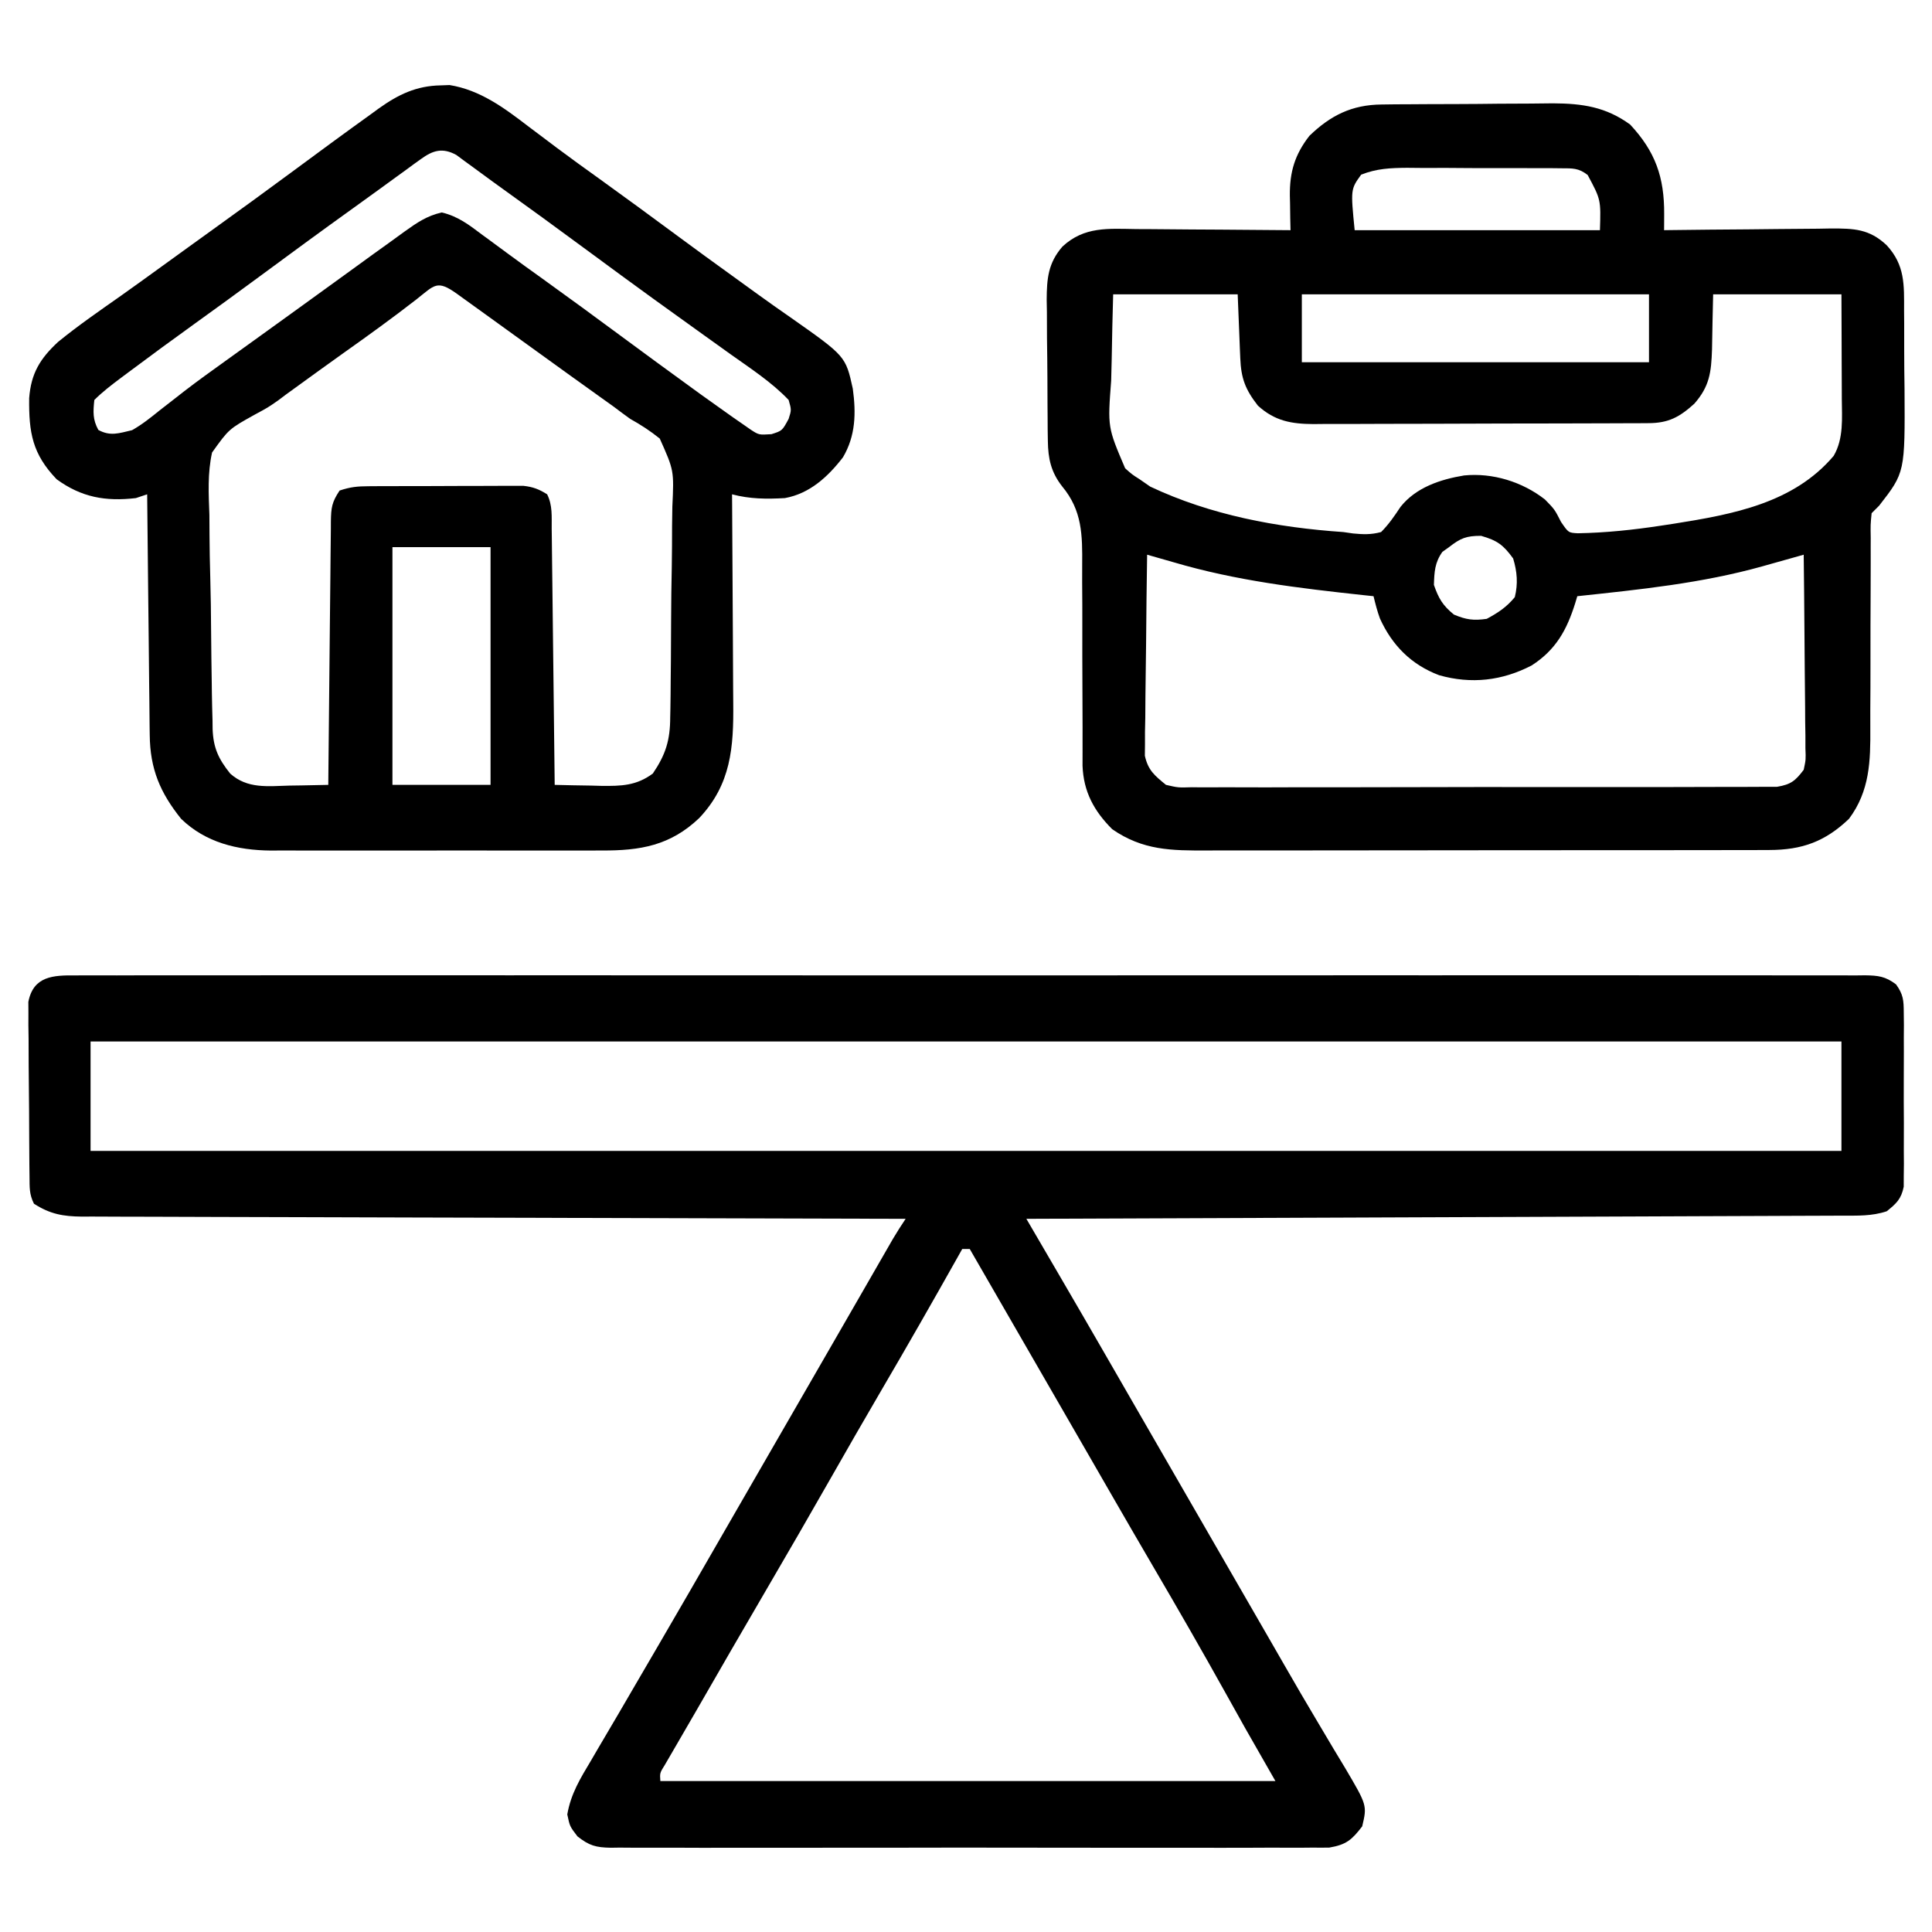 <?xml version="1.0" encoding="UTF-8"?>
<svg version="1.1" xmlns="http://www.w3.org/2000/svg" width="512" height="512">
<path d="M0 0 C1.241 -0.009 1.241 -0.009 2.507 -0.018 C5.298 -0.032 8.088 -0.018 10.878 -0.005 C12.892 -0.009 14.905 -0.016 16.919 -0.023 C22.466 -0.04 28.013 -0.032 33.56 -0.02 C39.537 -0.011 45.514 -0.024 51.491 -0.035 C62.528 -0.052 73.564 -0.051 84.601 -0.04 C94.796 -0.03 104.991 -0.027 115.186 -0.032 C115.862 -0.032 116.538 -0.033 117.234 -0.033 C119.976 -0.034 122.719 -0.035 125.462 -0.037 C151.202 -0.049 176.941 -0.038 202.681 -0.016 C225.561 0.003 248.44 0.001 271.32 -0.018 C297.012 -0.04 322.704 -0.048 348.396 -0.036 C351.134 -0.034 353.871 -0.033 356.609 -0.032 C357.283 -0.032 357.957 -0.031 358.652 -0.031 C368.842 -0.026 379.032 -0.032 389.221 -0.042 C400.805 -0.053 412.389 -0.05 423.973 -0.029 C429.887 -0.018 435.801 -0.014 441.716 -0.027 C447.124 -0.039 452.532 -0.033 457.94 -0.011 C459.902 -0.007 461.865 -0.009 463.827 -0.019 C466.484 -0.031 469.139 -0.019 471.795 0 C472.567 -0.009 473.338 -0.019 474.133 -0.028 C477.63 0.021 479.547 0.237 482.372 2.378 C484.287 5.046 484.404 6.584 484.415 9.851 C484.428 10.919 484.441 11.987 484.453 13.087 C484.441 14.809 484.441 14.809 484.429 16.566 C484.433 17.749 484.437 18.933 484.441 20.152 C484.443 22.654 484.436 25.155 484.419 27.657 C484.398 31.489 484.419 35.32 484.445 39.152 C484.442 41.581 484.437 44.011 484.429 46.441 C484.437 47.589 484.445 48.737 484.453 49.92 C484.435 51.521 484.435 51.521 484.415 53.156 C484.412 54.094 484.409 55.032 484.406 55.999 C483.743 59.265 482.467 60.443 479.898 62.503 C475.931 63.826 472.131 63.657 467.995 63.662 C467.074 63.667 466.152 63.671 465.203 63.677 C462.103 63.692 459.003 63.7 455.903 63.709 C453.686 63.718 451.469 63.728 449.251 63.739 C443.221 63.766 437.19 63.787 431.159 63.807 C424.861 63.829 418.563 63.856 412.265 63.883 C401.69 63.927 391.116 63.968 380.541 64.006 C369.648 64.045 358.756 64.087 347.863 64.131 C346.856 64.135 346.856 64.135 345.829 64.139 C342.461 64.153 339.094 64.167 335.726 64.18 C307.783 64.294 279.841 64.401 251.898 64.503 C252.3 65.193 252.703 65.883 253.117 66.594 C254.958 69.748 256.799 72.904 258.64 76.059 C259.59 77.686 259.59 77.686 260.559 79.347 C264.837 86.679 269.1 94.02 273.335 101.378 C274.594 103.563 275.853 105.748 277.113 107.933 C277.738 109.018 278.363 110.103 279.007 111.221 C282.135 116.65 285.266 122.077 288.398 127.503 C289.648 129.67 290.898 131.837 292.148 134.003 C292.766 135.076 293.385 136.148 294.023 137.253 C300.898 149.17 307.773 161.087 314.648 173.003 C315.268 174.077 315.888 175.151 316.526 176.258 C317.766 178.408 319.004 180.559 320.24 182.712 C323.156 187.785 326.09 192.844 329.095 197.865 C330.51 200.232 331.914 202.605 333.317 204.979 C334.31 206.648 335.318 208.307 336.327 209.966 C342.207 219.936 342.207 219.936 340.898 225.503 C338.148 229.087 336.68 230.371 332.173 231.133 C330.695 231.16 329.216 231.16 327.737 231.138 C326.92 231.146 326.102 231.154 325.26 231.162 C322.523 231.182 319.787 231.166 317.05 231.15 C315.087 231.157 313.124 231.166 311.161 231.177 C305.83 231.2 300.5 231.191 295.17 231.175 C289.593 231.162 284.017 231.174 278.44 231.182 C269.076 231.191 259.711 231.179 250.346 231.155 C239.516 231.128 228.687 231.137 217.857 231.164 C208.562 231.187 199.267 231.19 189.971 231.177 C184.418 231.169 178.866 231.168 173.313 231.185 C168.092 231.199 162.872 231.189 157.652 231.16 C155.735 231.154 153.818 231.156 151.902 231.167 C149.286 231.18 146.673 231.163 144.058 231.138 C142.918 231.155 142.918 231.155 141.754 231.172 C137.816 231.099 136.059 230.631 132.929 228.161 C130.898 225.503 130.898 225.503 130.234 222.343 C131.181 216.865 133.69 212.799 136.523 208.066 C137.401 206.557 137.401 206.557 138.297 205.018 C140.151 201.839 142.024 198.671 143.898 195.503 C145.051 193.528 146.202 191.551 147.351 189.574 C149.661 185.6 151.978 181.63 154.3 177.664 C159.914 168.064 165.456 158.422 171.007 148.786 C174.135 143.357 177.266 137.93 180.398 132.503 C181.648 130.337 182.898 128.17 184.148 126.003 C187.898 119.503 187.898 119.503 191.648 113.003 C192.268 111.929 192.887 110.855 193.526 109.748 C194.765 107.6 196.005 105.452 197.244 103.304 C200.18 98.217 203.114 93.129 206.044 88.038 C207.431 85.628 208.819 83.218 210.207 80.808 C211.189 79.102 212.171 77.395 213.152 75.689 C213.745 74.66 214.338 73.63 214.948 72.57 C215.471 71.662 215.993 70.754 216.532 69.818 C217.597 68.012 218.735 66.248 219.898 64.503 C218.744 64.501 217.59 64.499 216.401 64.496 C189.005 64.439 161.609 64.366 134.213 64.274 C130.841 64.263 127.469 64.252 124.097 64.241 C123.426 64.239 122.754 64.237 122.063 64.234 C111.193 64.199 100.324 64.174 89.454 64.153 C78.301 64.131 67.148 64.098 55.995 64.055 C49.73 64.031 43.466 64.012 37.201 64.006 C31.306 64 25.412 63.98 19.517 63.949 C17.352 63.94 15.187 63.937 13.022 63.938 C10.068 63.94 7.115 63.923 4.161 63.902 C3.303 63.907 2.445 63.912 1.561 63.917 C-3.384 63.858 -6.823 63.261 -11.102 60.503 C-12.363 57.981 -12.25 56.206 -12.279 53.383 C-12.292 52.315 -12.305 51.247 -12.318 50.146 C-12.326 48.988 -12.333 47.83 -12.341 46.636 C-12.349 45.45 -12.357 44.264 -12.365 43.041 C-12.379 40.528 -12.39 38.014 -12.397 35.501 C-12.415 31.651 -12.459 27.802 -12.503 23.953 C-12.513 21.514 -12.521 19.075 -12.528 16.636 C-12.546 15.482 -12.563 14.328 -12.581 13.138 C-12.578 12.064 -12.575 10.99 -12.572 9.883 C-12.578 8.938 -12.584 7.994 -12.59 7.021 C-11.26 0.156 -5.993 -0.073 0 0 Z M3.898 17.503 C3.898 27.073 3.898 36.643 3.898 46.503 C157.018 46.503 310.138 46.503 467.898 46.503 C467.898 36.933 467.898 27.363 467.898 17.503 C314.778 17.503 161.658 17.503 3.898 17.503 Z M234.898 72.503 C234.577 73.074 234.257 73.645 233.927 74.234 C227.164 86.27 220.321 98.253 213.343 110.165 C208.809 117.915 204.342 125.702 199.898 133.503 C194.363 143.216 188.774 152.895 183.13 162.544 C176.88 173.23 170.696 183.954 164.523 194.684 C163.08 197.187 161.63 199.686 160.175 202.183 C159.6 203.176 159.6 203.176 159.012 204.188 C158.051 205.847 157.086 207.503 156.12 209.16 C154.744 211.358 154.744 211.358 154.898 213.503 C208.688 213.503 262.478 213.503 317.898 213.503 C315.258 208.883 312.618 204.263 309.898 199.503 C306.546 193.511 306.546 193.511 304.929 190.605 C298.575 179.186 292.067 167.867 285.46 156.593 C281.766 150.288 278.109 143.96 274.46 137.628 C273.838 136.548 273.215 135.468 272.574 134.355 C271.312 132.165 270.05 129.976 268.789 127.786 C265.661 122.357 262.529 116.93 259.398 111.503 C258.167 109.371 256.937 107.238 255.706 105.105 C255.09 104.037 254.474 102.968 253.839 101.868 C248.192 92.08 242.545 82.291 236.898 72.503 C236.238 72.503 235.578 72.503 234.898 72.503 Z " fill="#000000" transform="translate(20.102,258.497)"/>
<path d="M0 0 C1.209 -0.016 2.417 -0.032 3.663 -0.048 C4.962 -0.054 6.261 -0.059 7.599 -0.065 C8.958 -0.074 10.317 -0.083 11.676 -0.092 C14.523 -0.109 17.37 -0.116 20.217 -0.119 C23.84 -0.125 27.463 -0.162 31.086 -0.208 C33.894 -0.238 36.702 -0.245 39.51 -0.246 C41.488 -0.252 43.465 -0.281 45.442 -0.311 C53.254 -0.273 59.462 0.629 65.9 5.306 C72.579 12.475 74.977 19.243 74.923 29.045 C74.92 29.846 74.916 30.646 74.913 31.472 C74.908 32.077 74.904 32.683 74.9 33.306 C75.876 33.293 75.876 33.293 76.871 33.279 C83.652 33.191 90.433 33.131 97.214 33.087 C99.744 33.067 102.273 33.039 104.803 33.005 C108.442 32.956 112.081 32.933 115.72 32.916 C116.848 32.895 117.977 32.874 119.139 32.853 C125.2 32.851 129.28 32.943 133.9 37.306 C138.77 42.604 138.513 47.792 138.501 54.627 C138.51 55.722 138.518 56.817 138.527 57.945 C138.539 60.26 138.54 62.575 138.531 64.889 C138.525 68.399 138.572 71.906 138.622 75.416 C138.745 97.504 138.745 97.504 131.9 106.306 C131.24 106.966 130.58 107.626 129.9 108.306 C129.601 111.313 129.601 111.313 129.66 114.892 C129.657 115.907 129.657 115.907 129.654 116.943 C129.651 118.416 129.651 119.888 129.656 121.361 C129.661 123.7 129.652 126.038 129.639 128.376 C129.602 135.027 129.583 141.677 129.594 148.327 C129.6 152.395 129.582 156.463 129.548 160.531 C129.54 162.074 129.542 163.618 129.552 165.161 C129.611 174.01 129.426 181.9 123.9 189.306 C117.613 195.31 111.509 197.553 102.778 197.567 C102.084 197.571 101.391 197.575 100.676 197.579 C98.364 197.589 96.052 197.585 93.74 197.581 C92.077 197.585 90.414 197.591 88.752 197.597 C84.243 197.61 79.735 197.611 75.227 197.608 C71.459 197.607 67.692 197.612 63.925 197.617 C55.035 197.628 46.145 197.628 37.255 197.622 C28.092 197.616 18.93 197.628 9.767 197.65 C1.893 197.667 -5.982 197.673 -13.856 197.67 C-18.556 197.668 -23.255 197.671 -27.955 197.685 C-32.375 197.697 -36.796 197.695 -41.217 197.682 C-42.836 197.68 -44.455 197.683 -46.074 197.691 C-55.66 197.736 -63.227 197.681 -71.35 192.056 C-76.183 187.224 -78.954 182.124 -79.218 175.228 C-79.216 174.021 -79.213 172.813 -79.21 171.569 C-79.211 170.183 -79.212 168.797 -79.212 167.411 C-79.211 166.68 -79.209 165.948 -79.208 165.195 C-79.204 161.3 -79.23 157.406 -79.251 153.511 C-79.275 148.565 -79.291 143.619 -79.275 138.673 C-79.264 134.667 -79.281 130.663 -79.318 126.657 C-79.326 125.138 -79.324 123.619 -79.311 122.099 C-79.247 114.099 -79.281 107.61 -84.62 101.199 C-87.556 97.446 -88.35 93.859 -88.407 89.168 C-88.423 88.17 -88.439 87.172 -88.455 86.144 C-88.461 85.076 -88.466 84.008 -88.471 82.908 C-88.48 81.8 -88.489 80.691 -88.499 79.549 C-88.513 77.208 -88.522 74.866 -88.526 72.524 C-88.538 68.951 -88.587 65.379 -88.637 61.806 C-88.647 59.528 -88.654 57.249 -88.659 54.97 C-88.678 53.907 -88.698 52.843 -88.718 51.747 C-88.684 46.099 -88.331 42.027 -84.545 37.653 C-78.768 32.267 -72.372 32.911 -64.921 33.013 C-63.753 33.018 -62.585 33.022 -61.382 33.026 C-57.663 33.043 -53.944 33.081 -50.225 33.119 C-47.699 33.134 -45.173 33.148 -42.647 33.16 C-36.465 33.193 -30.283 33.243 -24.1 33.306 C-24.124 32.288 -24.147 31.27 -24.171 30.221 C-24.189 28.865 -24.208 27.51 -24.225 26.154 C-24.242 25.485 -24.259 24.816 -24.276 24.127 C-24.337 17.857 -22.943 13.248 -19.1 8.306 C-13.489 2.887 -7.858 0.079 0 0 Z M-5.376 18.587 C-8.171 22.459 -8.171 22.459 -7.1 33.306 C14.35 33.306 35.8 33.306 57.9 33.306 C58.153 25.222 58.153 25.222 54.657 18.695 C52.245 16.789 50.645 16.92 47.59 16.902 C46.505 16.89 45.42 16.877 44.302 16.864 C43.131 16.867 41.959 16.87 40.751 16.873 C38.944 16.865 38.944 16.865 37.101 16.857 C34.55 16.85 32 16.852 29.449 16.86 C25.547 16.869 21.646 16.84 17.743 16.808 C15.267 16.807 12.79 16.807 10.314 16.81 C9.146 16.799 7.978 16.788 6.775 16.776 C2.34 16.814 -1.227 16.965 -5.376 18.587 Z M-71.1 50.306 C-71.262 56.001 -71.401 61.689 -71.485 67.384 C-71.52 69.318 -71.568 71.252 -71.628 73.186 C-72.573 85.534 -72.573 85.534 -67.921 96.416 C-66.053 98.069 -66.053 98.069 -64.1 99.306 C-63.171 99.951 -62.242 100.595 -61.284 101.26 C-45.292 108.812 -27.684 112.105 -10.1 113.306 C-9.251 113.429 -8.401 113.551 -7.526 113.677 C-4.794 113.943 -2.758 114.015 -0.1 113.306 C1.958 111.248 3.438 109.061 5.048 106.638 C9.138 101.487 15.575 99.35 21.9 98.306 C29.446 97.552 37.343 99.981 43.337 104.681 C45.9 107.306 45.9 107.306 47.587 110.619 C49.554 113.497 49.554 113.497 52.07 113.628 C59.485 113.493 66.695 112.733 74.025 111.619 C75.207 111.44 76.389 111.26 77.606 111.075 C93.103 108.608 109.205 105.679 119.841 93.115 C122.53 88.521 122.032 83.104 121.997 77.943 C121.996 77.151 121.994 76.359 121.993 75.543 C121.987 73.027 121.975 70.51 121.962 67.994 C121.957 66.282 121.953 64.571 121.948 62.859 C121.938 58.675 121.919 54.491 121.9 50.306 C110.68 50.306 99.46 50.306 87.9 50.306 C87.73 57.605 87.73 57.605 87.602 64.905 C87.4 70.976 86.958 74.693 82.9 79.306 C78.97 82.853 76.072 84.425 70.783 84.447 C69.946 84.453 69.109 84.458 68.247 84.464 C66.875 84.466 66.875 84.466 65.475 84.468 C64.508 84.472 63.542 84.477 62.547 84.483 C59.345 84.497 56.144 84.504 52.943 84.51 C50.719 84.515 48.496 84.521 46.273 84.527 C41.608 84.537 36.943 84.543 32.278 84.547 C26.303 84.552 20.328 84.576 14.352 84.605 C9.758 84.623 5.164 84.628 0.57 84.63 C-1.632 84.633 -3.835 84.641 -6.038 84.654 C-9.121 84.671 -12.204 84.669 -15.287 84.663 C-16.196 84.672 -17.105 84.681 -18.041 84.691 C-23.857 84.652 -28.271 83.887 -32.745 79.806 C-36.094 75.505 -37.199 72.576 -37.417 67.201 C-37.474 65.872 -37.474 65.872 -37.532 64.517 C-37.575 63.395 -37.618 62.274 -37.663 61.119 C-37.807 57.551 -37.952 53.983 -38.1 50.306 C-48.99 50.306 -59.88 50.306 -71.1 50.306 Z M-21.1 50.306 C-21.1 56.246 -21.1 62.186 -21.1 68.306 C9.26 68.306 39.62 68.306 70.9 68.306 C70.9 62.366 70.9 56.426 70.9 50.306 C40.54 50.306 10.18 50.306 -21.1 50.306 Z M17.9 117.306 C17.322 117.719 16.745 118.131 16.15 118.556 C14.117 121.402 14.017 123.856 13.9 127.306 C15.146 130.908 16.253 132.782 19.212 135.181 C22.469 136.545 24.396 136.807 27.9 136.306 C30.913 134.684 33.161 133.206 35.337 130.556 C36.227 126.996 35.952 123.773 34.9 120.306 C32.294 116.705 30.678 115.529 26.4 114.306 C22.455 114.306 20.975 114.914 17.9 117.306 Z M-62.1 119.306 C-62.227 127.19 -62.315 135.073 -62.375 142.958 C-62.397 145.64 -62.432 148.321 -62.478 151.003 C-62.538 154.858 -62.567 158.713 -62.589 162.568 C-62.614 163.767 -62.64 164.966 -62.667 166.202 C-62.667 167.323 -62.668 168.443 -62.668 169.598 C-62.679 170.582 -62.69 171.566 -62.702 172.579 C-61.851 176.438 -60.13 177.823 -57.1 180.306 C-53.862 181.05 -53.862 181.05 -50.262 180.935 C-49.249 180.945 -49.249 180.945 -48.216 180.956 C-45.96 180.974 -43.706 180.956 -41.45 180.938 C-39.83 180.943 -38.21 180.95 -36.59 180.959 C-32.196 180.978 -27.801 180.965 -23.407 180.945 C-18.808 180.929 -14.21 180.938 -9.611 180.943 C-1.89 180.947 5.831 180.931 13.553 180.903 C22.482 180.871 31.411 180.871 40.34 180.889 C48.928 180.904 57.516 180.898 66.105 180.881 C69.761 180.874 73.416 180.875 77.072 180.882 C81.376 180.89 85.679 180.878 89.982 180.85 C91.563 180.843 93.143 180.843 94.723 180.851 C96.879 180.859 99.033 180.843 101.188 180.821 C102.395 180.818 103.601 180.815 104.845 180.813 C108.504 180.206 109.689 179.234 111.9 176.306 C112.475 173.611 112.475 173.611 112.354 170.62 C112.353 169.479 112.353 168.338 112.353 167.163 C112.332 165.936 112.312 164.71 112.29 163.447 C112.282 161.558 112.282 161.558 112.273 159.63 C112.255 156.289 112.219 152.949 112.174 149.609 C112.133 146.197 112.115 142.785 112.095 139.373 C112.051 132.684 111.984 125.995 111.9 119.306 C110.687 119.648 109.475 119.991 108.226 120.343 C106.607 120.797 104.988 121.251 103.368 121.705 C102.573 121.93 101.777 122.155 100.957 122.386 C84.878 126.883 68.46 128.538 51.9 130.306 C51.63 131.206 51.63 131.206 51.355 132.124 C49.12 139.255 46.25 144.498 39.806 148.658 C31.988 152.713 23.83 153.661 15.275 151.244 C7.88 148.443 2.83 143.333 -0.409 136.201 C-1.119 134.256 -1.612 132.317 -2.1 130.306 C-2.995 130.211 -3.89 130.116 -4.812 130.019 C-21.898 128.171 -38.565 126.192 -55.1 121.306 C-57.433 120.638 -59.767 119.972 -62.1 119.306 Z " fill="#000000" transform="translate(366.1,27.694)"/>
<path d="M0 0 C1.154 -0.043 1.154 -0.043 2.332 -0.086 C10.401 1.217 16.782 5.946 23.125 10.812 C24.8 12.072 26.476 13.332 28.152 14.59 C28.993 15.224 29.833 15.858 30.699 16.511 C34.491 19.351 38.338 22.114 42.188 24.875 C49.188 29.912 56.14 35.013 63.075 40.14 C67.734 43.58 72.411 46.991 77.113 50.372 C79.348 51.98 81.576 53.597 83.805 55.215 C86.745 57.347 89.71 59.436 92.695 61.504 C107.29 71.763 107.29 71.763 109.188 80.375 C110.069 86.84 109.956 92.834 106.586 98.559 C102.598 103.739 97.756 108.193 91.188 109.375 C86.328 109.654 81.903 109.621 77.188 108.375 C77.197 109.642 77.197 109.642 77.208 110.934 C77.268 118.922 77.314 126.91 77.343 134.898 C77.359 139.004 77.38 143.11 77.414 147.216 C77.447 151.184 77.464 155.152 77.472 159.121 C77.478 160.629 77.488 162.137 77.505 163.645 C77.627 175.443 76.937 185.243 68.469 194.191 C60.825 201.456 52.882 202.829 42.578 202.763 C41.047 202.771 41.047 202.771 39.485 202.779 C36.136 202.792 32.787 202.784 29.438 202.773 C27.095 202.775 24.753 202.778 22.411 202.782 C17.512 202.787 12.614 202.78 7.715 202.766 C1.451 202.749 -4.813 202.759 -11.078 202.777 C-15.911 202.788 -20.744 202.784 -25.578 202.776 C-27.887 202.774 -30.196 202.777 -32.505 202.784 C-35.738 202.792 -38.97 202.78 -42.203 202.763 C-43.148 202.769 -44.092 202.775 -45.066 202.782 C-53.902 202.698 -62.304 200.681 -68.812 194.375 C-74.382 187.433 -77.035 181.16 -77.131 172.176 C-77.141 171.483 -77.151 170.79 -77.162 170.075 C-77.192 167.803 -77.21 165.53 -77.227 163.258 C-77.245 161.675 -77.265 160.091 -77.285 158.508 C-77.336 154.355 -77.376 150.203 -77.413 146.05 C-77.454 141.807 -77.505 137.564 -77.555 133.32 C-77.651 125.005 -77.736 116.69 -77.812 108.375 C-79.297 108.87 -79.297 108.87 -80.812 109.375 C-88.823 110.308 -95.235 109.182 -101.812 104.375 C-108.23 97.67 -109.186 92.037 -109.082 82.891 C-108.577 76.309 -106.212 72.436 -101.438 68 C-96.114 63.655 -90.449 59.752 -84.831 55.802 C-81.222 53.25 -77.643 50.654 -74.062 48.062 C-72.525 46.95 -70.987 45.838 -69.449 44.727 C-68.681 44.171 -67.914 43.616 -67.123 43.044 C-64.861 41.41 -62.597 39.779 -60.332 38.148 C-53.412 33.164 -46.507 28.161 -39.651 23.089 C-32.63 17.894 -25.595 12.718 -18.5 7.625 C-17.469 6.873 -17.469 6.873 -16.418 6.105 C-11.248 2.423 -6.479 0.107 0 0 Z M-5.289 19.543 C-5.95 20.017 -6.611 20.491 -7.292 20.98 C-8.354 21.763 -8.354 21.763 -9.438 22.562 C-10.185 23.103 -10.933 23.643 -11.704 24.2 C-13.285 25.344 -14.864 26.491 -16.439 27.643 C-18.707 29.298 -20.984 30.939 -23.266 32.574 C-31.795 38.694 -40.258 44.9 -48.7 51.14 C-54.106 55.131 -59.544 59.077 -65 63 C-70.977 67.302 -76.916 71.65 -82.812 76.062 C-83.489 76.568 -84.166 77.073 -84.864 77.594 C-87.304 79.428 -89.651 81.214 -91.812 83.375 C-92.142 86.473 -92.266 88.548 -90.75 91.312 C-87.567 93.058 -85.28 92.184 -81.812 91.375 C-79.162 89.883 -76.861 88.035 -74.5 86.125 C-73.086 85.023 -71.671 83.923 -70.254 82.824 C-69.524 82.254 -68.795 81.683 -68.043 81.095 C-64.404 78.289 -60.673 75.614 -56.938 72.938 C-55.419 71.845 -53.901 70.753 -52.383 69.66 C-51.628 69.118 -50.873 68.575 -50.095 68.016 C-47.079 65.847 -44.067 63.672 -41.056 61.496 C-39.565 60.419 -38.074 59.342 -36.583 58.266 C-32.717 55.475 -28.854 52.68 -24.996 49.879 C-24.201 49.303 -23.407 48.726 -22.588 48.133 C-21.087 47.044 -19.587 45.955 -18.088 44.863 C-16.706 43.862 -15.32 42.867 -13.929 41.879 C-12.441 40.822 -10.965 39.748 -9.497 38.664 C-6.245 36.343 -3.655 34.566 0.266 33.676 C4.541 34.699 7.463 36.937 10.938 39.562 C11.676 40.103 12.415 40.643 13.176 41.2 C14.737 42.342 16.294 43.49 17.847 44.643 C20.823 46.846 23.833 49.001 26.843 51.157 C33.833 56.173 40.767 61.264 47.688 66.375 C54.043 71.068 60.413 75.741 66.812 80.375 C67.522 80.891 68.232 81.406 68.963 81.938 C71.029 83.43 73.105 84.906 75.188 86.375 C75.98 86.938 76.773 87.5 77.589 88.08 C78.781 88.905 78.781 88.905 79.996 89.746 C80.716 90.248 81.436 90.75 82.177 91.267 C84.307 92.645 84.307 92.645 87.625 92.438 C90.486 91.53 90.486 91.53 92.188 88.375 C92.939 86.006 92.939 86.006 92.188 83.375 C87.744 78.698 82.112 75.038 76.875 71.312 C75.273 70.164 73.672 69.016 72.07 67.867 C71.259 67.287 70.447 66.706 69.61 66.108 C65.817 63.394 62.032 60.667 58.25 57.938 C57.511 57.404 56.772 56.871 56.01 56.322 C50.545 52.373 45.111 48.382 39.688 44.375 C31.203 38.108 22.676 31.903 14.104 25.757 C12.387 24.519 10.683 23.265 8.98 22.008 C7.66 21.045 7.66 21.045 6.312 20.062 C5.234 19.264 5.234 19.264 4.133 18.449 C0.441 16.411 -2.133 17.244 -5.289 19.543 Z M-6.5 56.75 C-12.832 61.673 -19.313 66.347 -25.857 70.983 C-30.221 74.09 -34.555 77.24 -38.893 80.382 C-39.589 80.885 -40.284 81.388 -41 81.906 C-41.689 82.426 -42.378 82.946 -43.088 83.482 C-45.812 85.375 -45.812 85.375 -49.292 87.251 C-56.154 91.071 -56.154 91.071 -60.609 97.289 C-61.833 102.752 -61.522 108.301 -61.32 113.859 C-61.304 115.647 -61.294 117.434 -61.289 119.221 C-61.265 122.952 -61.195 126.678 -61.088 130.407 C-60.952 135.177 -60.895 139.945 -60.866 144.717 C-60.836 149.286 -60.767 153.854 -60.695 158.422 C-60.685 159.288 -60.674 160.153 -60.663 161.045 C-60.626 163.504 -60.562 165.96 -60.489 168.417 C-60.481 169.137 -60.474 169.857 -60.466 170.599 C-60.275 175.604 -58.911 178.487 -55.812 182.375 C-51.229 186.492 -45.81 185.715 -40 185.562 C-39.021 185.549 -38.042 185.535 -37.033 185.521 C-34.626 185.486 -32.219 185.437 -29.812 185.375 C-29.804 184.442 -29.796 183.509 -29.788 182.548 C-29.711 173.763 -29.623 164.979 -29.525 156.194 C-29.475 151.678 -29.429 147.161 -29.391 142.645 C-29.354 138.287 -29.307 133.93 -29.254 129.573 C-29.236 127.91 -29.221 126.246 -29.209 124.582 C-29.192 122.254 -29.163 119.928 -29.131 117.6 C-29.129 116.91 -29.127 116.219 -29.125 115.508 C-29.062 111.908 -28.87 110.462 -26.812 107.375 C-23.939 106.417 -22.115 106.243 -19.129 106.23 C-18.181 106.223 -17.233 106.217 -16.257 106.21 C-14.724 106.209 -14.724 106.209 -13.16 106.207 C-12.108 106.204 -11.057 106.2 -9.973 106.197 C-7.748 106.192 -5.523 106.19 -3.298 106.19 C0.108 106.188 3.514 106.169 6.92 106.15 C9.081 106.147 11.242 106.145 13.402 106.145 C14.422 106.137 15.442 106.13 16.493 106.123 C17.919 106.127 17.919 106.127 19.375 106.132 C20.21 106.131 21.044 106.129 21.904 106.128 C24.437 106.402 26.039 107.021 28.188 108.375 C29.653 111.306 29.366 114.272 29.393 117.487 C29.403 118.219 29.413 118.95 29.423 119.704 C29.454 122.128 29.479 124.552 29.504 126.977 C29.524 128.655 29.545 130.334 29.567 132.013 C29.622 136.435 29.672 140.857 29.72 145.279 C29.77 149.791 29.826 154.302 29.881 158.812 C29.988 167.667 30.09 176.521 30.188 185.375 C33.396 185.463 36.604 185.516 39.812 185.562 C40.716 185.588 41.62 185.613 42.551 185.639 C47.809 185.696 51.807 185.618 56.188 182.375 C59.596 177.36 60.789 173.553 60.8 167.455 C60.817 166.697 60.834 165.938 60.851 165.156 C60.899 162.668 60.916 160.18 60.93 157.691 C60.948 155.949 60.966 154.207 60.984 152.465 C61.017 148.821 61.033 145.178 61.039 141.534 C61.049 136.878 61.125 132.225 61.216 127.57 C61.276 123.975 61.29 120.38 61.292 116.784 C61.3 115.068 61.325 113.353 61.367 111.637 C61.815 102.06 61.815 102.06 58.036 93.607 C55.509 91.56 53.022 89.958 50.188 88.375 C48.747 87.337 47.318 86.284 45.906 85.207 C44.502 84.198 43.096 83.191 41.688 82.188 C40.12 81.063 38.552 79.938 36.984 78.812 C36.192 78.245 35.4 77.678 34.584 77.094 C31.454 74.849 28.333 72.592 25.213 70.333 C22.251 68.191 19.287 66.053 16.323 63.915 C14.9 62.889 13.478 61.862 12.056 60.835 C10.081 59.408 8.103 57.985 6.125 56.562 C5.535 56.136 4.945 55.709 4.337 55.269 C-1.039 51.413 -1.601 52.899 -6.5 56.75 Z M-12.812 122.375 C-12.812 143.165 -12.812 163.955 -12.812 185.375 C-4.232 185.375 4.348 185.375 13.188 185.375 C13.188 164.585 13.188 143.795 13.188 122.375 C4.607 122.375 -3.973 122.375 -12.812 122.375 Z " fill="#000000" transform="translate(116.812,22.625)"/>
</svg>
